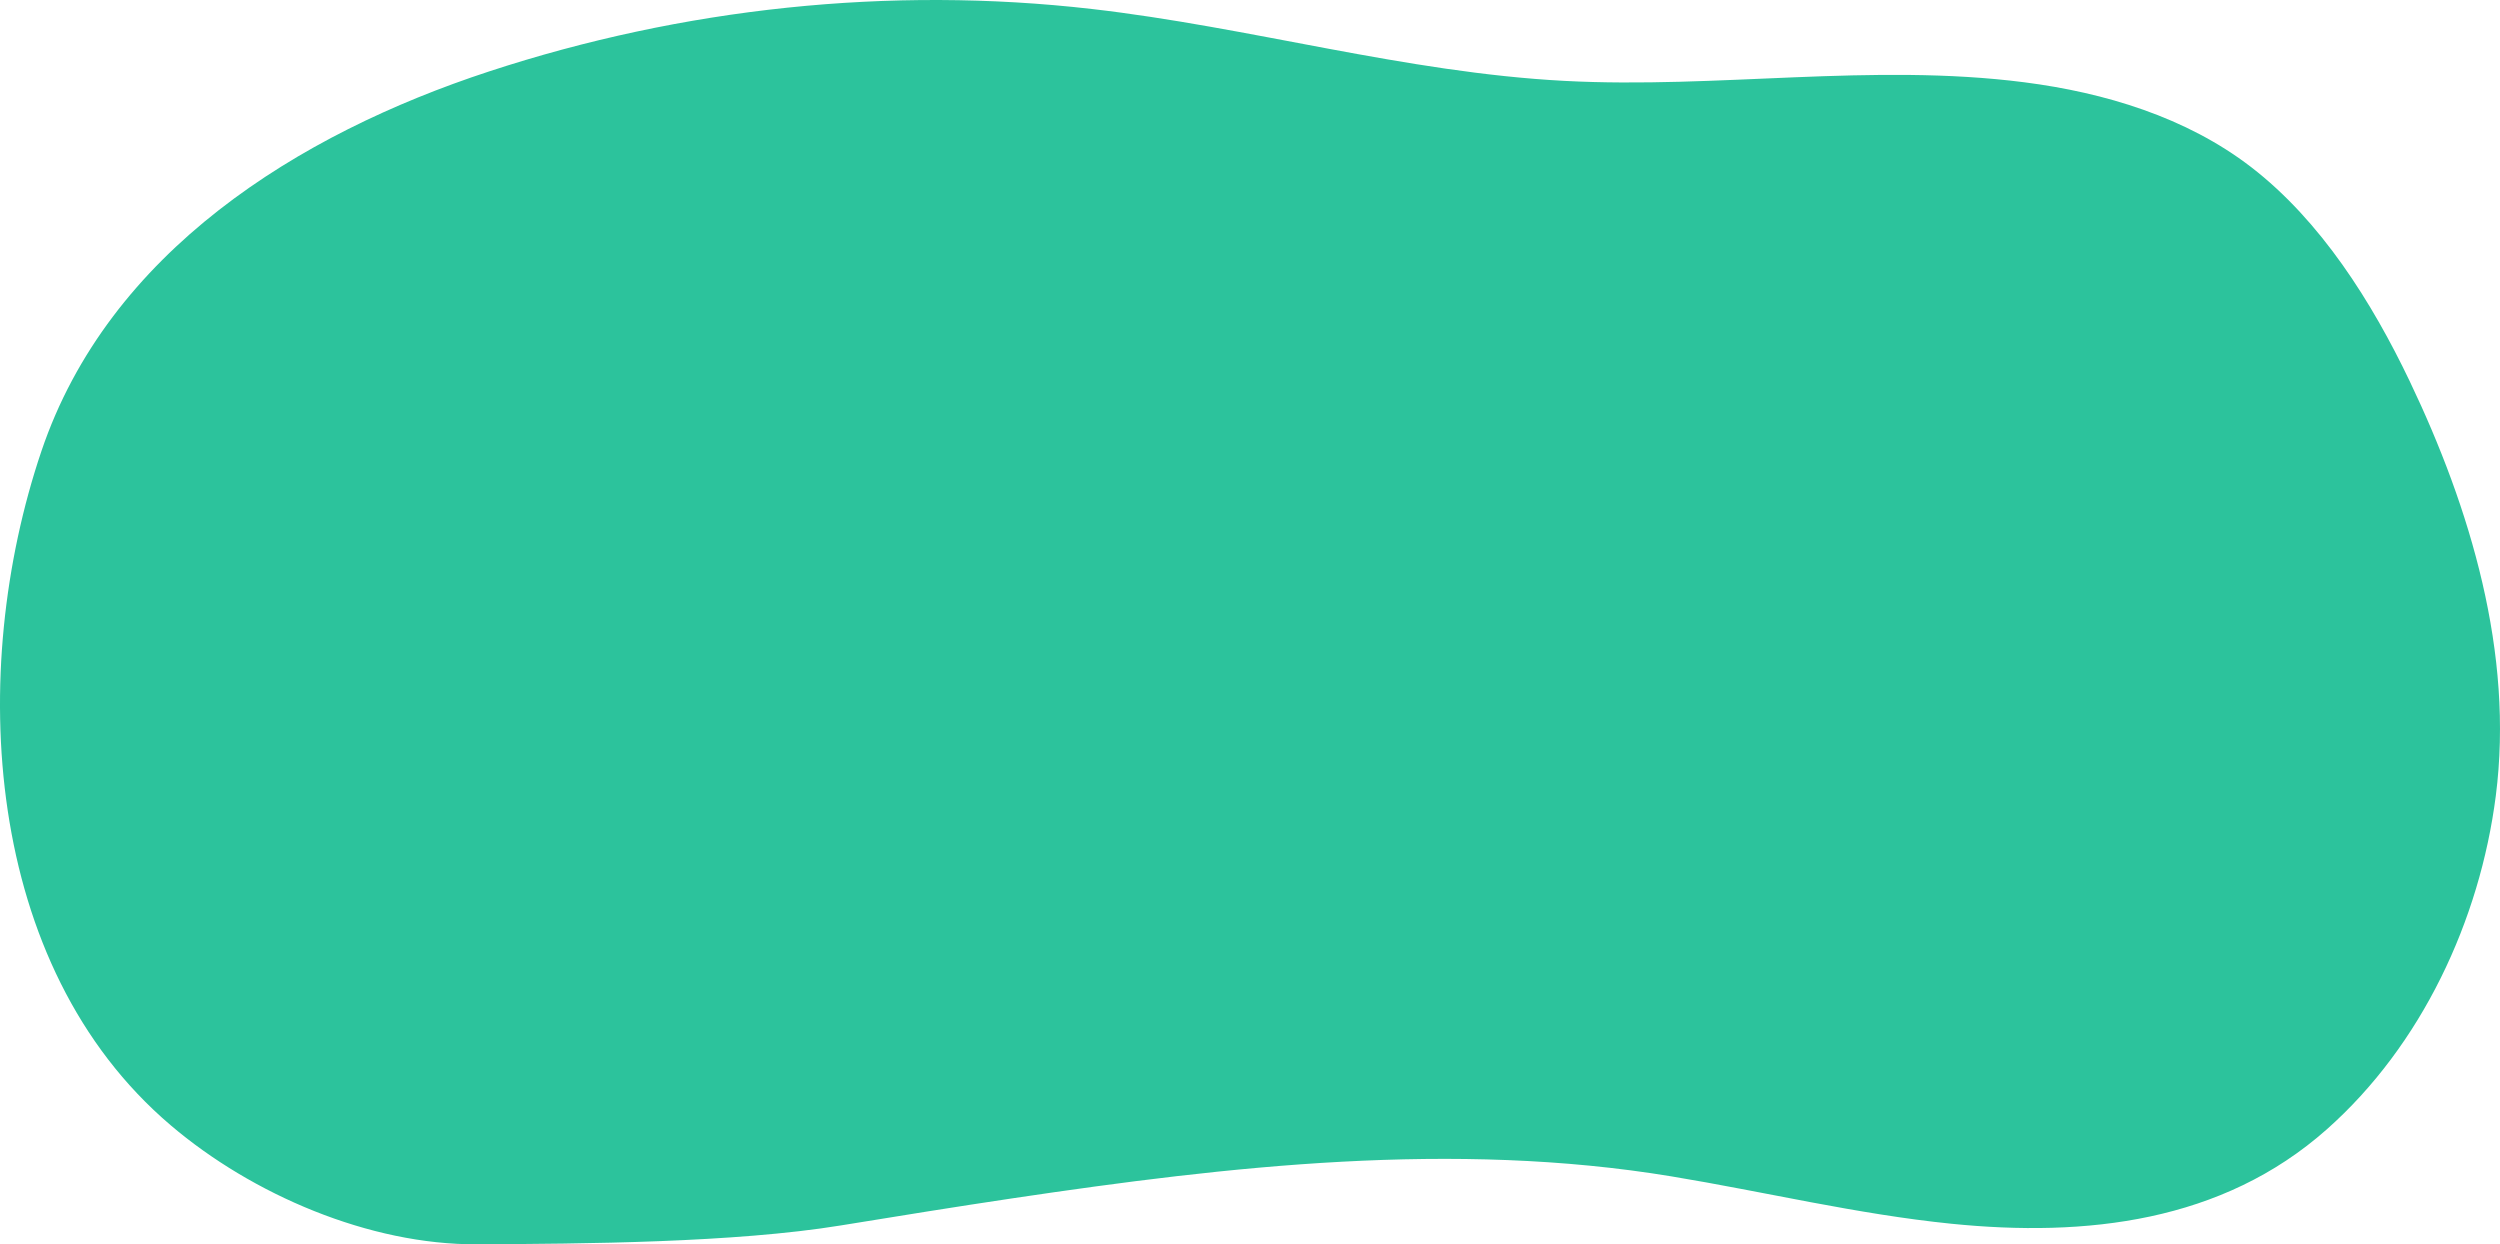 <svg xmlns="http://www.w3.org/2000/svg" width="948.316" height="471.994" preserveAspectRatio="none"><path fill="#2cc39c" d="M185.507 27.103C258.861 3.034 337.401-5.41 414.132 3.405c60.1 6.9 118.9 24.087 179.3 27.278 58.139 3.071 116.74-6.893 174.484.536 30.442 3.917 61.386 13.213 85.99 32.16 26.491 20.4 45.88 51.362 60.125 81.152 23.081 48.27 39.61 103.389 32.693 157.346-6.062 47.277-28.163 94.637-64.11 126.515-39.715 35.219-91.4 40.967-142.406 35.807-35.769-3.619-70.771-12.118-106.19-17.97-82.6-13.647-167.555-3.935-249.708 8.29-21.87 3.254-43.7 6.794-65.52 10.345-40.159 6.533-97.229 6.933-137.918 7.133s-85.156-18.8-116.146-45.172c-71.28-60.655-77.158-172.368-49.032-255.641C41.246 95.531 113.101 50.863 185.507 27.103"/></svg>